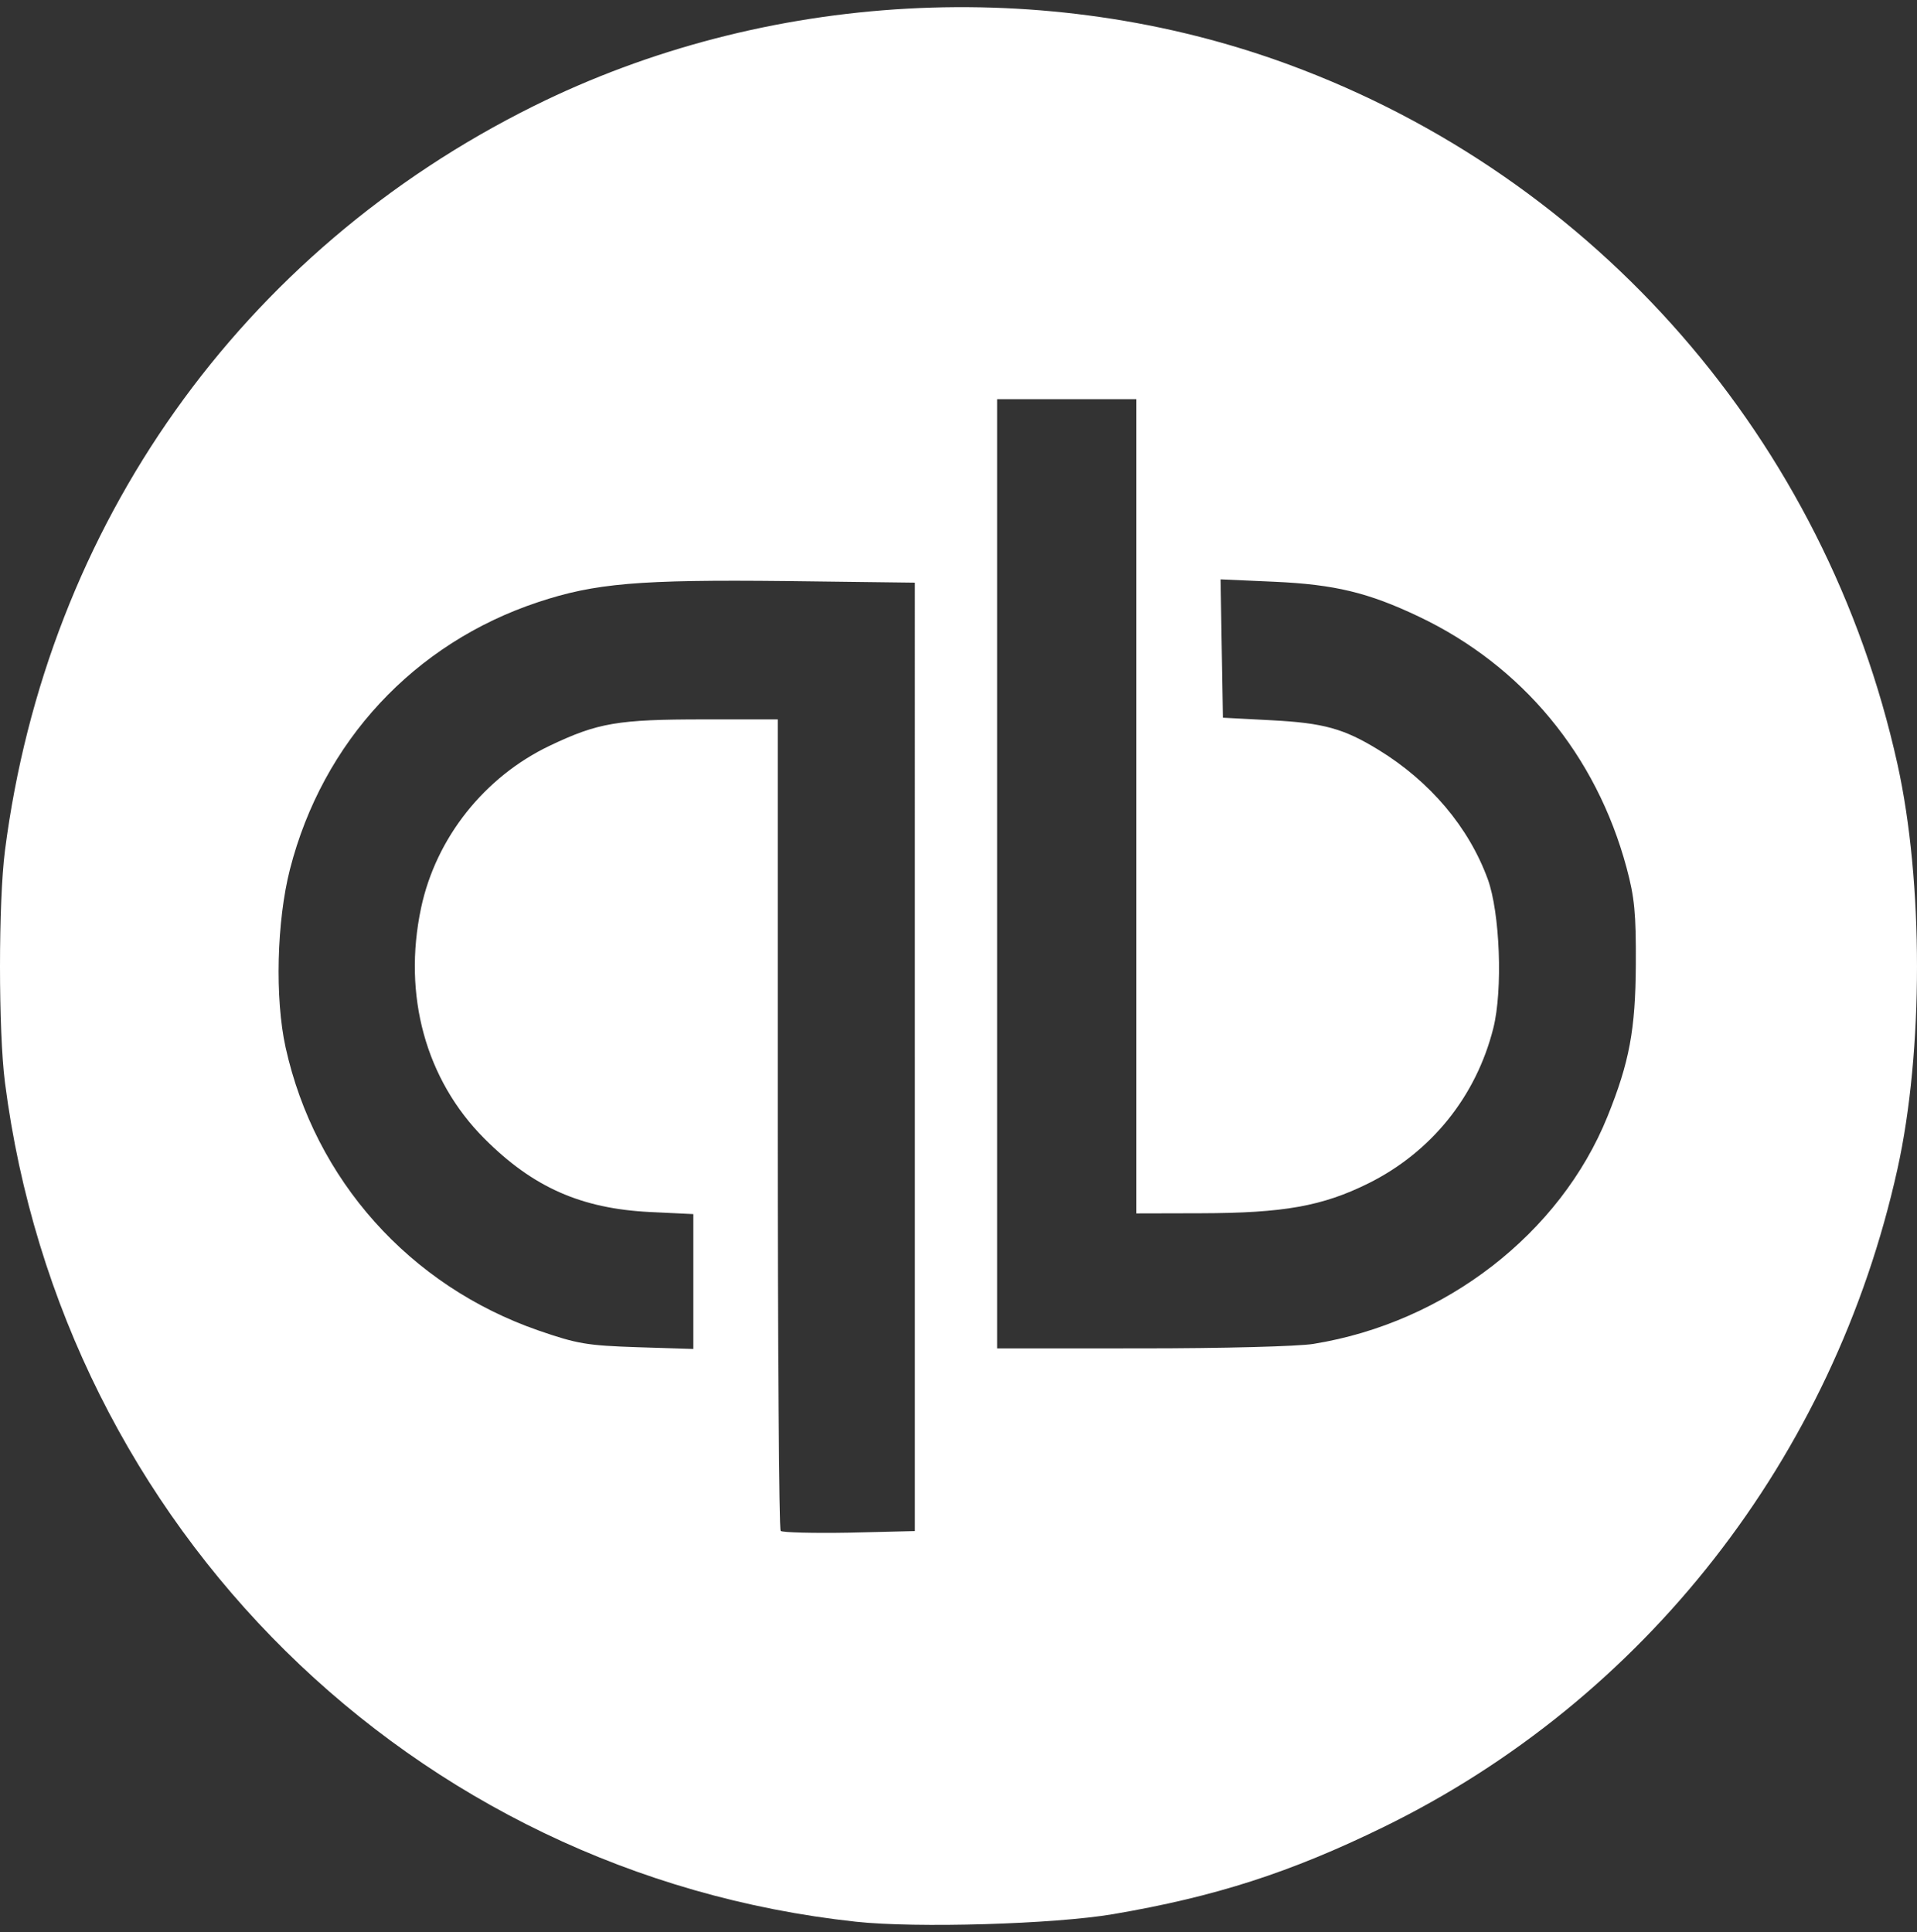 <svg xmlns="http://www.w3.org/2000/svg" width="250" height="252" fill="none"><rect width="100%" height="100%" fill="#333333" stroke="none"/><path fill="#fff" d="M111.606 250.658C53.841 244.4 8.112 199.293.648 141.209c-.864-6.727-.864-23.538 0-30.267C6.106 68.466 31.45 32.775 69.602 13.833 99.867-1.192 136.447-3.212 168.01 8.401c40.261 14.814 70.1 49.094 79.439 91.26 3.4 15.356 3.4 37.473 0 52.829-8.335 37.634-32.981 69.189-67.042 85.832-12.114 5.919-21.941 9.084-35.234 11.348-7.718 1.313-25.685 1.842-33.568.988zm7.704-112.751V75.999l-16.784-.208c-19.233-.209-24.958.292-32.34 2.745C54.011 83.9 42.08 96.74 37.816 113.374c-1.732 6.754-1.98 16.862-.57 23.247 3.81 17.255 16.168 31.092 32.98 36.923 5.069 1.75 6.316 1.959 12.903 2.18l7.29.229v-17.591l-5.64-.271c-8.97-.438-15.277-3.227-21.605-9.572-7.65-7.669-10.676-18.69-8.263-30.081 1.937-9.141 8.264-17.116 16.799-21.179 6.277-2.987 8.852-3.425 20.113-3.425h9.603v52.736c0 29.004.171 52.907.38 53.115.209.209 4.233.313 8.942.23l8.562-.209v-61.908.109zm52.002 37.381c17.164-2.78 32.154-14.383 38.327-29.666 2.853-7.065 3.647-11.323 3.692-19.822.035-6.658-.165-8.746-1.208-12.619-3.959-14.703-13.596-26.346-27.122-32.77-6.57-3.12-10.938-4.172-18.793-4.529l-7.03-.312.152 9.022.152 9.021 6.329.334c6.811.354 9.44 1.084 13.981 3.87 6.716 4.118 11.743 10.069 14.225 16.841 1.6 4.37 1.981 14.481.732 19.447-2.24 8.909-8.105 16.19-16.316 20.259-5.984 2.964-11.032 3.865-21.84 3.888l-8.392.02V52.065h-18.159V175.88l18.847-.004c10.545 0 20.422-.254 22.423-.588z"/></svg>